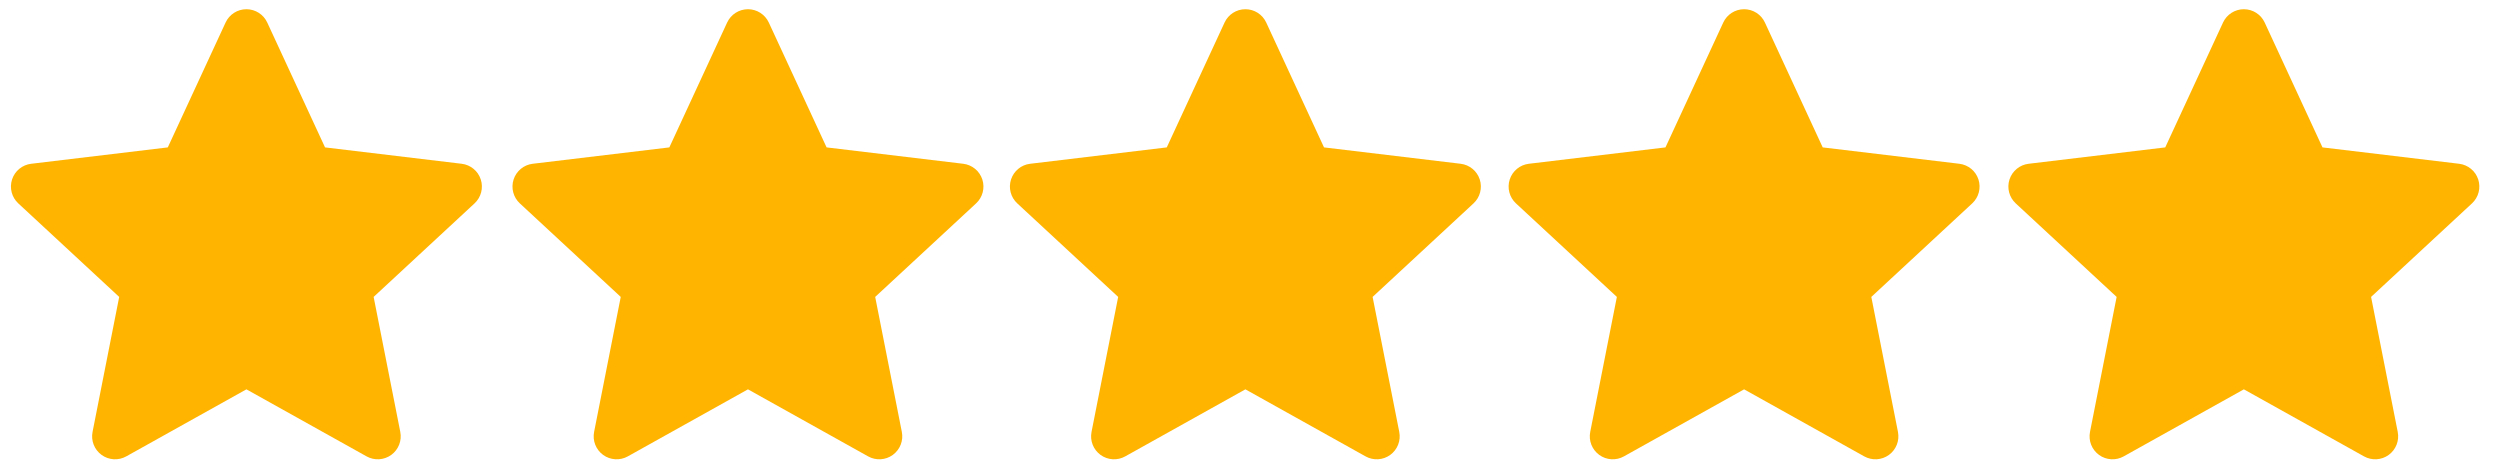 <?xml version="1.0" encoding="UTF-8" standalone="no"?>
<!DOCTYPE svg PUBLIC "-//W3C//DTD SVG 1.1//EN" "http://www.w3.org/Graphics/SVG/1.1/DTD/svg11.dtd">
<svg width="100%" height="100%" viewBox="0 0 271 51" version="1.1" xmlns="http://www.w3.org/2000/svg" xmlns:xlink="http://www.w3.org/1999/xlink" xml:space="preserve" xmlns:serif="http://www.serif.com/" style="fill-rule:evenodd;clip-rule:evenodd;stroke-linejoin:round;stroke-miterlimit:2;">
    <g id="Artboard1" transform="matrix(1,0,0,1.014,0,0)">
        <rect x="0" y="0" width="270.186" height="50" style="fill:none;"/>
        <g transform="matrix(1,0,0,0.986,0,0.986)">
            <path d="M24.454,1.443C24.861,0.563 25.742,0 26.712,0C27.681,0 28.562,0.563 28.969,1.443L35.234,14.981L50.046,16.756C51.008,16.871 51.816,17.535 52.116,18.457C52.415,19.379 52.152,20.391 51.441,21.05L40.502,31.192L43.391,45.828C43.578,46.779 43.196,47.752 42.412,48.322C41.628,48.891 40.584,48.954 39.738,48.481L26.712,41.212L13.685,48.481C12.839,48.954 11.795,48.891 11.011,48.322C10.227,47.752 9.845,46.779 10.033,45.828L12.921,31.192L1.982,21.05C1.271,20.391 1.008,19.379 1.307,18.457C1.607,17.535 2.415,16.871 3.377,16.756L18.189,14.981L24.454,1.443Z" style="fill:rgb(255,180,0);"/>
        </g>
        <g transform="matrix(1,0,0,0.986,54.368,0.986)">
            <path d="M24.454,1.443C24.861,0.563 25.742,0 26.712,0C27.681,0 28.562,0.563 28.969,1.443L35.234,14.981L50.046,16.756C51.008,16.871 51.816,17.535 52.116,18.457C52.415,19.379 52.152,20.391 51.441,21.05L40.502,31.192L43.391,45.828C43.578,46.779 43.196,47.752 42.412,48.322C41.628,48.891 40.584,48.954 39.738,48.481L26.712,41.212L13.685,48.481C12.839,48.954 11.795,48.891 11.011,48.322C10.227,47.752 9.845,46.779 10.033,45.828L12.921,31.192L1.982,21.05C1.271,20.391 1.008,19.379 1.307,18.457C1.607,17.535 2.415,16.871 3.377,16.756L18.189,14.981L24.454,1.443Z" style="fill:rgb(255,180,0);"/>
        </g>
        <g transform="matrix(1,0,0,0.986,108.289,0.986)">
            <path d="M24.454,1.443C24.861,0.563 25.742,0 26.712,0C27.681,0 28.562,0.563 28.969,1.443L35.234,14.981L50.046,16.756C51.008,16.871 51.816,17.535 52.116,18.457C52.415,19.379 52.152,20.391 51.441,21.05L40.502,31.192L43.391,45.828C43.578,46.779 43.196,47.752 42.412,48.322C41.628,48.891 40.584,48.954 39.738,48.481L26.712,41.212L13.685,48.481C12.839,48.954 11.795,48.891 11.011,48.322C10.227,47.752 9.845,46.779 10.033,45.828L12.921,31.192L1.982,21.05C1.271,20.391 1.008,19.379 1.307,18.457C1.607,17.535 2.415,16.871 3.377,16.756L18.189,14.981L24.454,1.443Z" style="fill:rgb(255,180,0);"/>
        </g>
        <g transform="matrix(1,0,0,0.986,162.348,0.986)">
            <path d="M24.454,1.443C24.861,0.563 25.742,0 26.712,0C27.681,0 28.562,0.563 28.969,1.443L35.234,14.981L50.046,16.756C51.008,16.871 51.816,17.535 52.116,18.457C52.415,19.379 52.152,20.391 51.441,21.05L40.502,31.192L43.391,45.828C43.578,46.779 43.196,47.752 42.412,48.322C41.628,48.891 40.584,48.954 39.738,48.481L26.712,41.212L13.685,48.481C12.839,48.954 11.795,48.891 11.011,48.322C10.227,47.752 9.845,46.779 10.033,45.828L12.921,31.192L1.982,21.05C1.271,20.391 1.008,19.379 1.307,18.457C1.607,17.535 2.415,16.871 3.377,16.756L18.189,14.981L24.454,1.443Z" style="fill:rgb(255,180,0);"/>
        </g>
        <g transform="matrix(1,0,0,0.986,216.523,0.986)">
            <path d="M24.454,1.443C24.861,0.563 25.742,0 26.712,0C27.681,0 28.562,0.563 28.969,1.443L35.234,14.981L50.046,16.756C51.008,16.871 51.816,17.535 52.116,18.457C52.415,19.379 52.152,20.391 51.441,21.05L40.502,31.192L43.391,45.828C43.578,46.779 43.196,47.752 42.412,48.322C41.628,48.891 40.584,48.954 39.738,48.481L26.712,41.212L13.685,48.481C12.839,48.954 11.795,48.891 11.011,48.322C10.227,47.752 9.845,46.779 10.033,45.828L12.921,31.192L1.982,21.05C1.271,20.391 1.008,19.379 1.307,18.457C1.607,17.535 2.415,16.871 3.377,16.756L18.189,14.981L24.454,1.443Z" style="fill:rgb(255,180,0);"/>
        </g>
    </g>
</svg>
